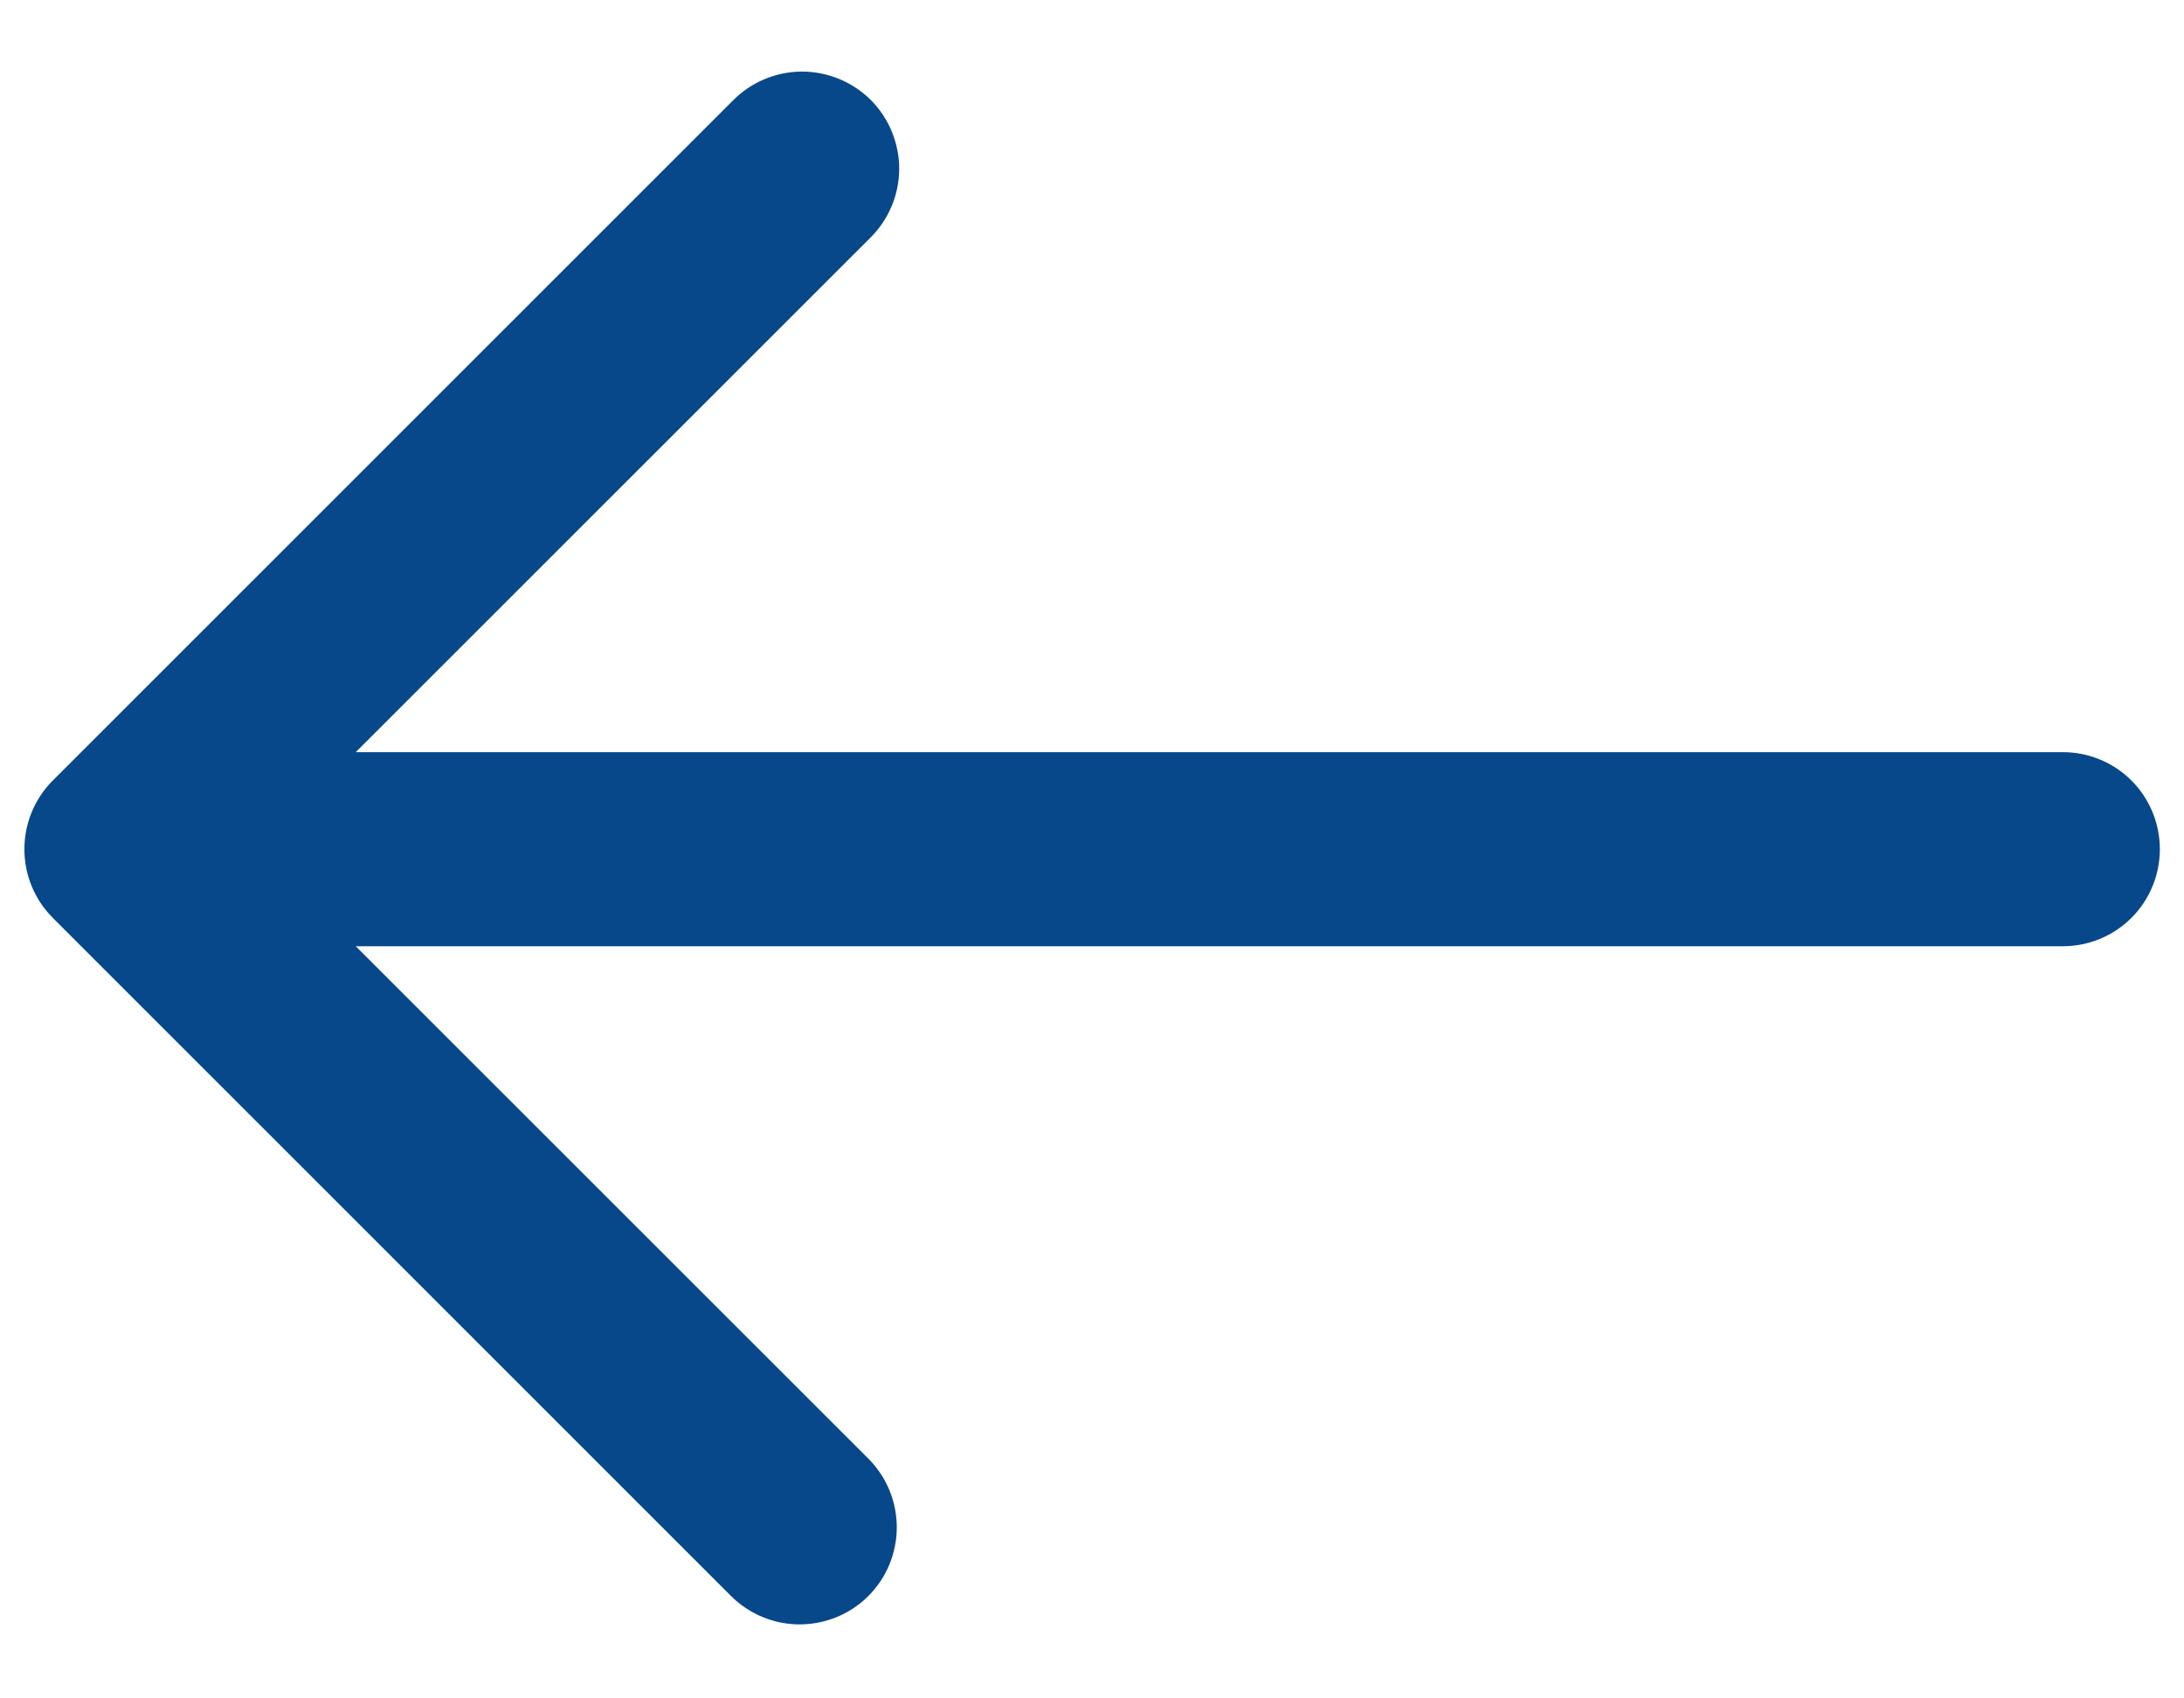 <svg width="18" height="14" viewBox="0 0 18 14" fill="none" xmlns="http://www.w3.org/2000/svg">
<path d="M17.001 6.2H2.932L7.167 1.966C7.243 1.892 7.304 1.804 7.346 1.706C7.388 1.608 7.41 1.503 7.411 1.397C7.412 1.291 7.391 1.186 7.351 1.087C7.311 0.989 7.252 0.9 7.177 0.824C7.101 0.749 7.012 0.69 6.914 0.65C6.815 0.61 6.71 0.589 6.604 0.59C6.498 0.591 6.393 0.613 6.295 0.655C6.197 0.697 6.109 0.758 6.035 0.834L0.435 6.434C0.285 6.584 0.201 6.788 0.201 7C0.201 7.212 0.285 7.416 0.435 7.566L6.035 13.166C6.186 13.311 6.388 13.392 6.598 13.39C6.808 13.388 7.009 13.304 7.157 13.156C7.305 13.008 7.389 12.807 7.391 12.597C7.393 12.387 7.312 12.185 7.167 12.034L2.932 7.8H17.001C17.213 7.8 17.417 7.716 17.567 7.566C17.717 7.416 17.801 7.212 17.801 7C17.801 6.788 17.717 6.584 17.567 6.434C17.417 6.284 17.213 6.2 17.001 6.2Z" fill="#07488A"/>
</svg>
